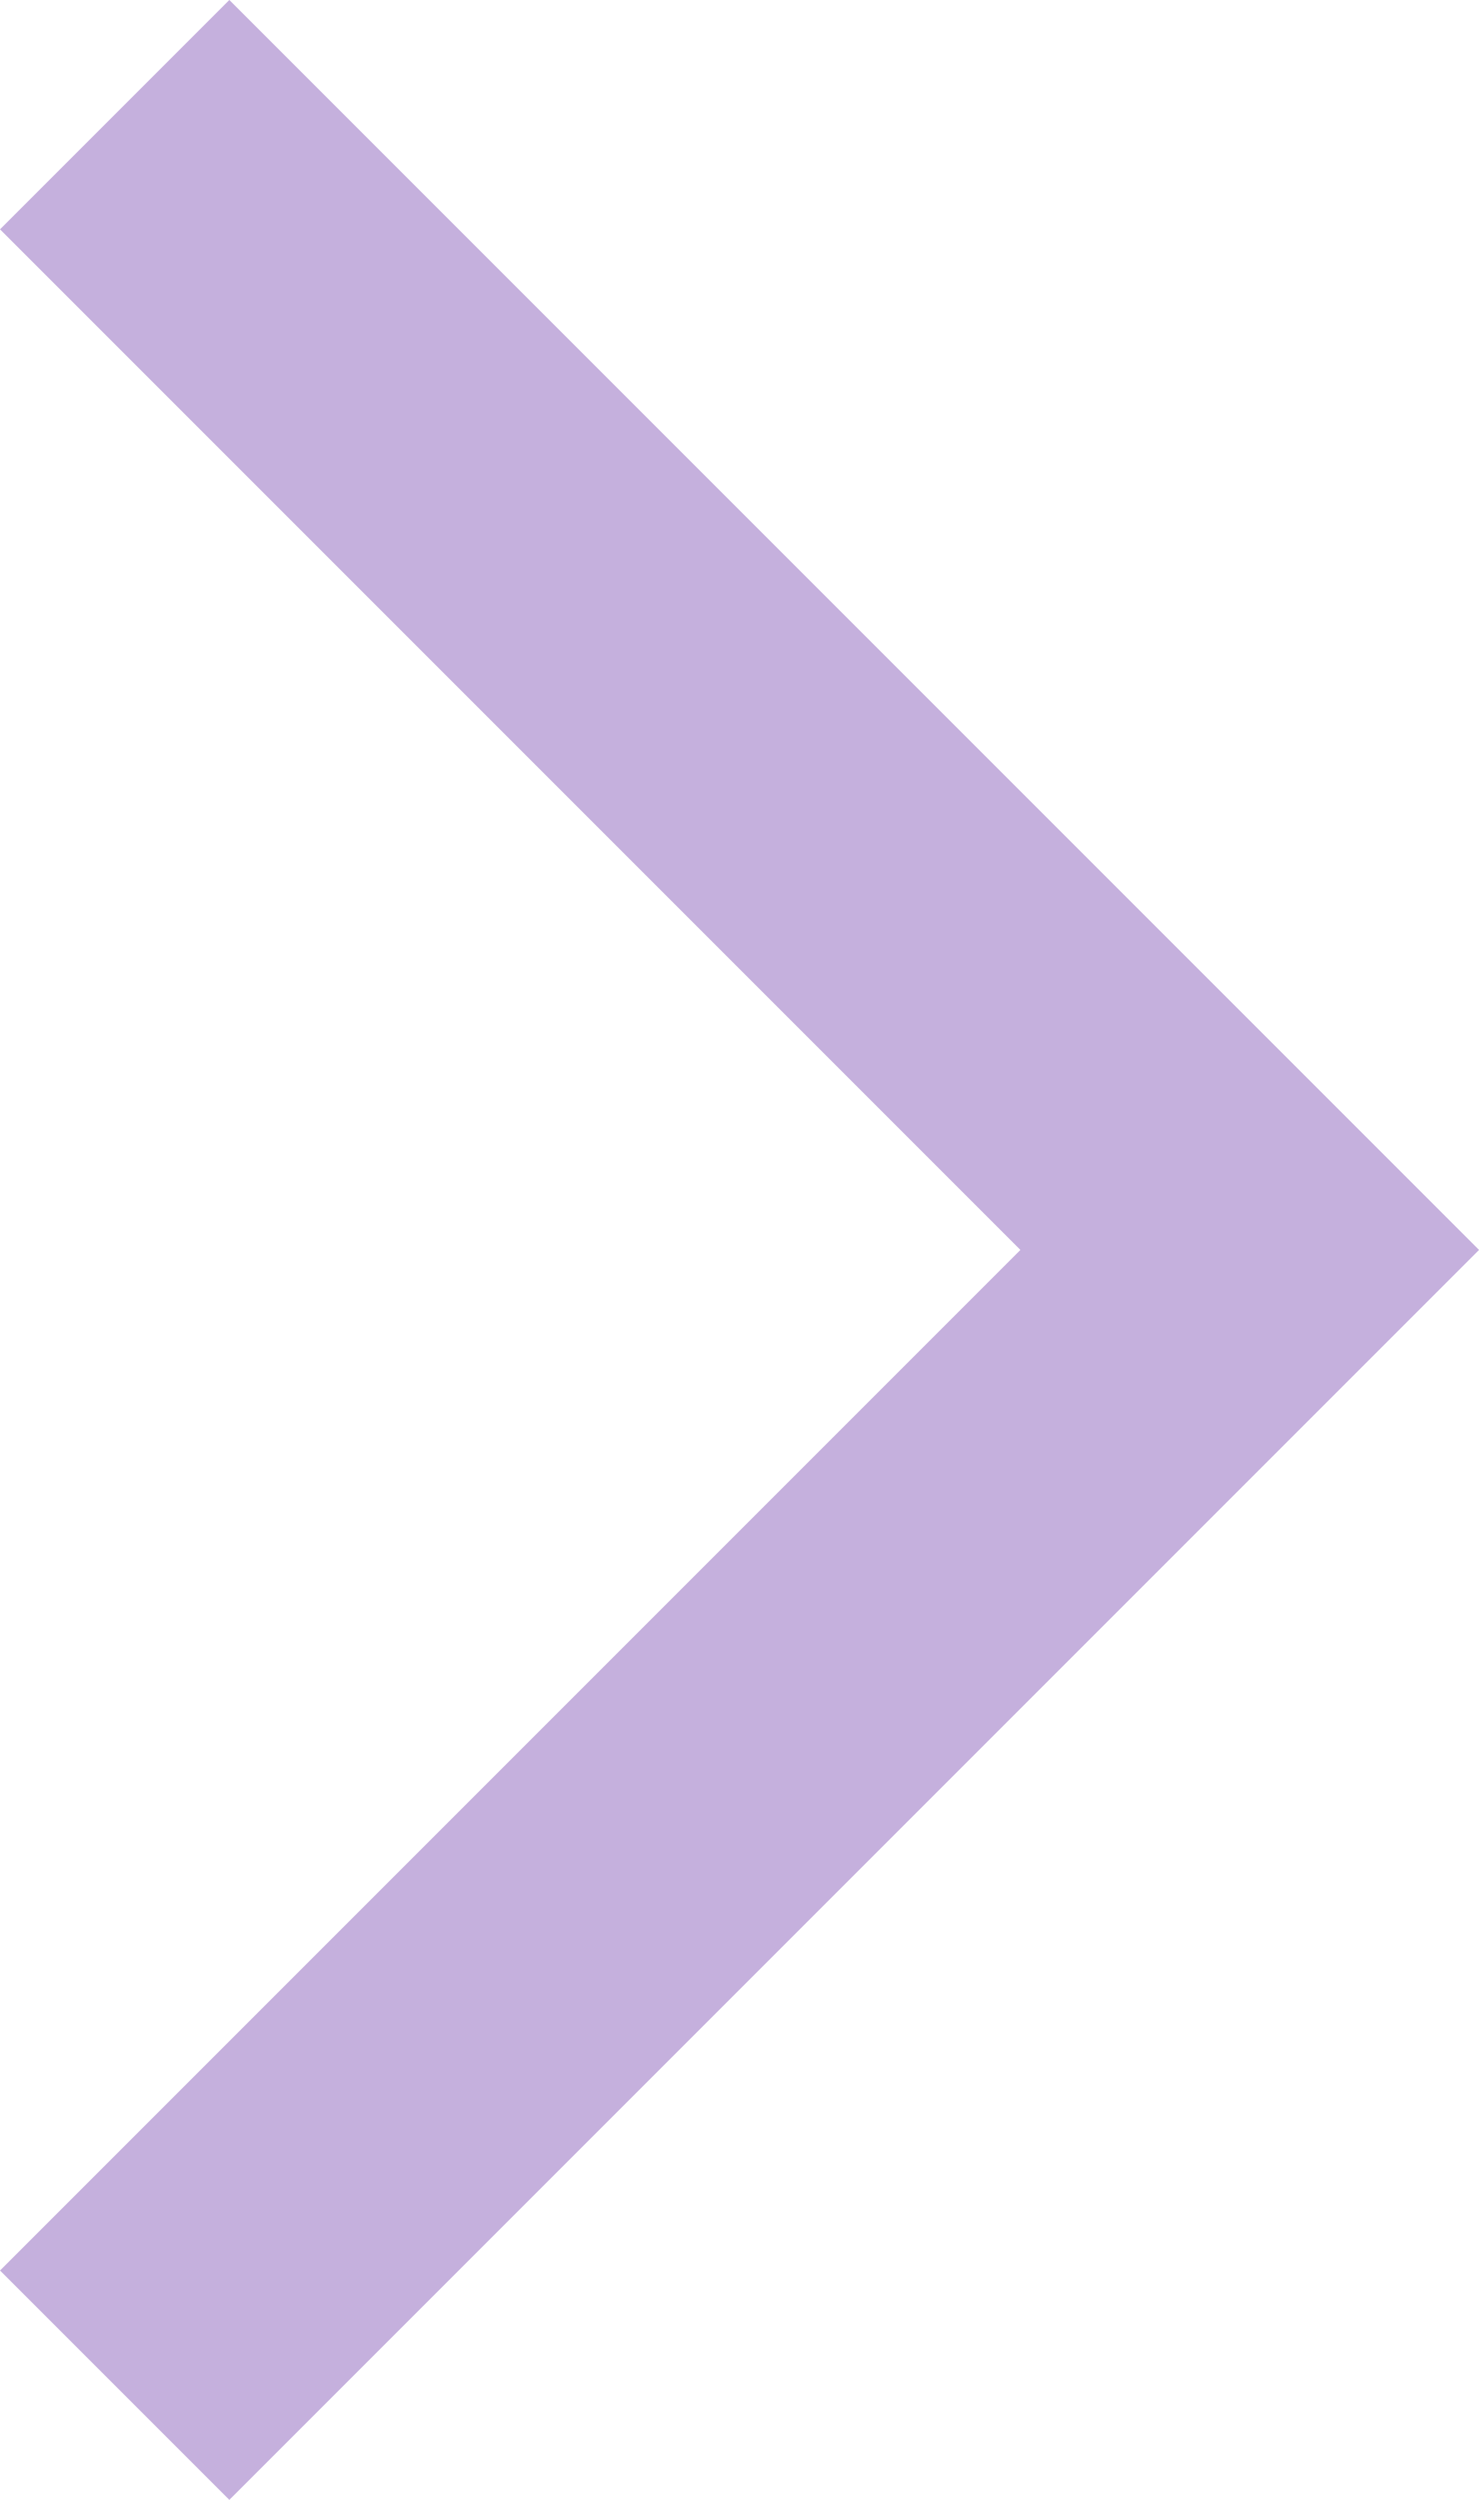 <svg xmlns="http://www.w3.org/2000/svg" width="36.485" height="61.657" viewBox="0 0 36.485 61.657">
  <path id="arrow-compra" d="M1076,7776l28,28-28,28" transform="translate(-1073.171 -7773.172)" fill="none" stroke="#c5b0dd" stroke-width="8"/>
</svg>
